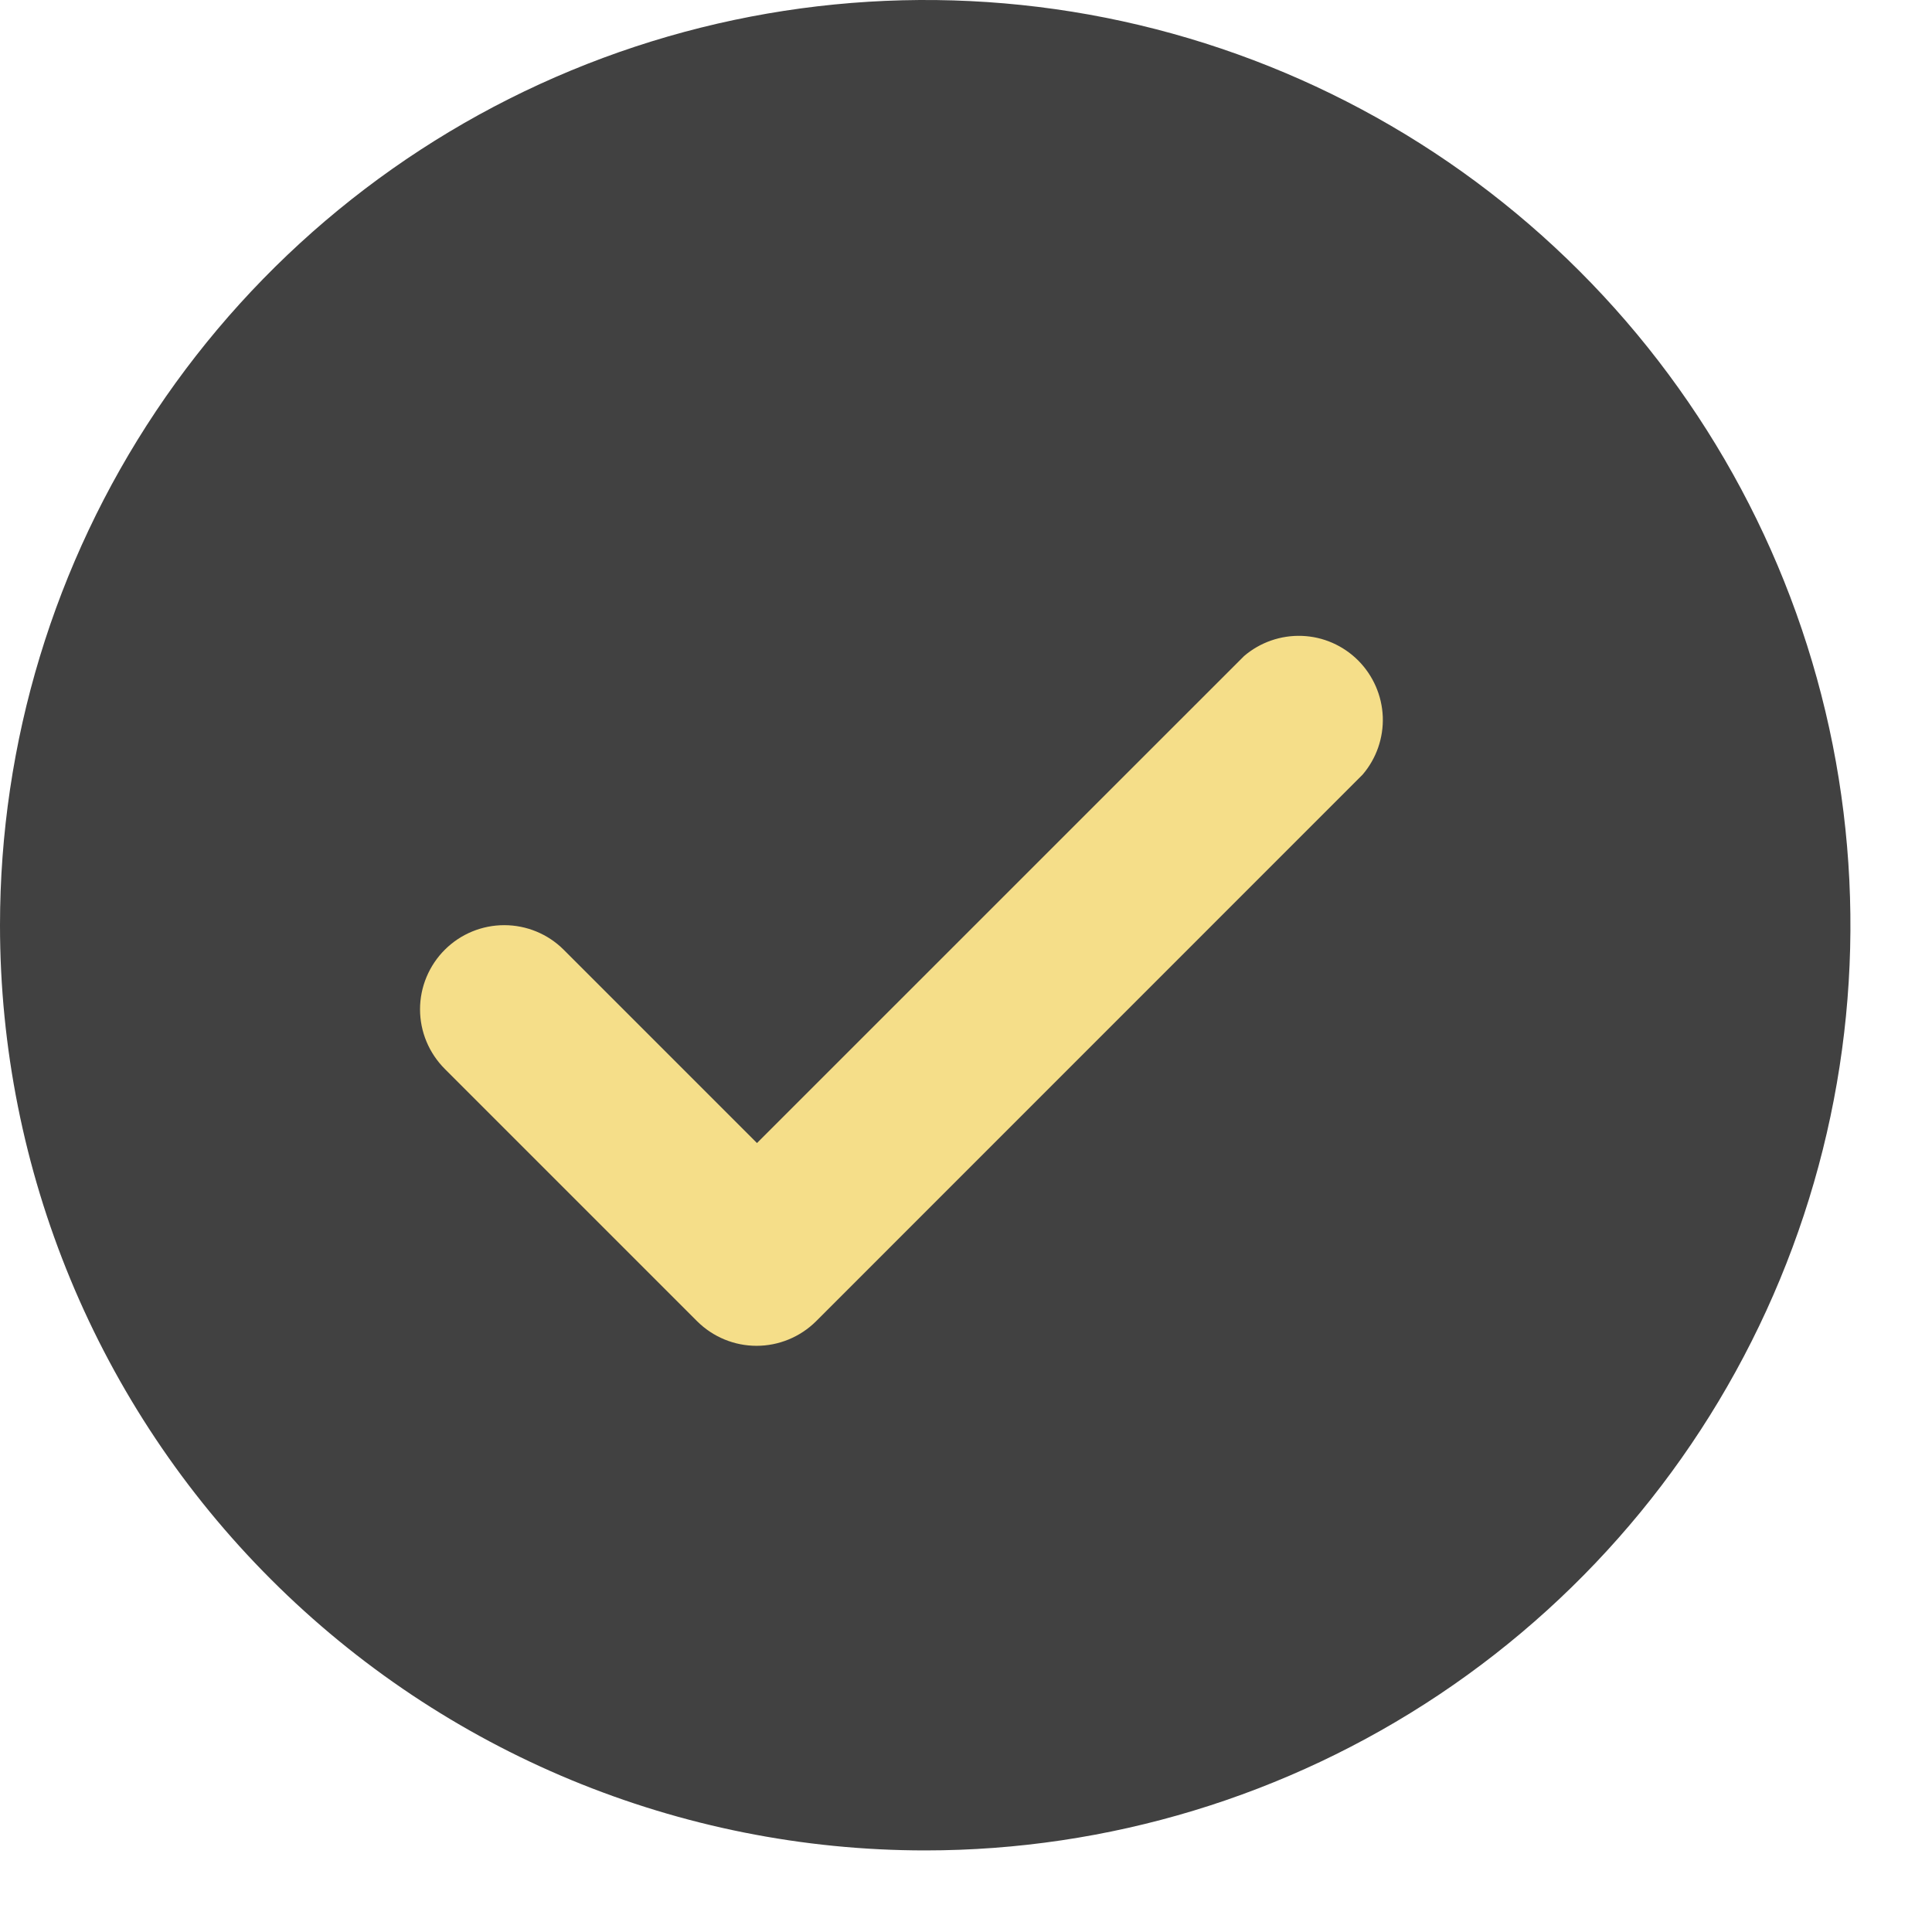 <?xml version="1.0" encoding="UTF-8"?> <svg xmlns="http://www.w3.org/2000/svg" width="22" height="22" viewBox="0 0 22 22" fill="none"><circle cx="10.674" cy="10.536" r="7.577" fill="#F5DE89"></circle><path d="M10.536 21.071C12.619 21.071 14.656 20.453 16.389 19.296C18.122 18.138 19.472 16.493 20.269 14.568C21.067 12.642 21.275 10.524 20.869 8.48C20.462 6.437 19.459 4.559 17.985 3.086C16.512 1.612 14.635 0.609 12.591 0.202C10.547 -0.204 8.429 0.005 6.504 0.802C4.579 1.599 2.933 2.95 1.776 4.682C0.618 6.415 0 8.452 0 10.536C0 13.33 1.11 16.01 3.086 17.985C5.062 19.961 7.741 21.071 10.536 21.071ZM5.067 10.813C5.246 10.635 5.489 10.535 5.742 10.535C5.995 10.535 6.238 10.635 6.417 10.813L8.62 13.016L14.166 7.471C14.349 7.314 14.585 7.232 14.826 7.241C15.067 7.25 15.295 7.35 15.466 7.521C15.636 7.692 15.736 7.92 15.746 8.161C15.755 8.402 15.673 8.638 15.516 8.821L9.291 15.047C9.111 15.225 8.868 15.325 8.615 15.325C8.362 15.325 8.12 15.225 7.94 15.047L5.067 12.174C4.977 12.084 4.906 11.979 4.857 11.862C4.808 11.745 4.783 11.62 4.783 11.493C4.783 11.367 4.808 11.242 4.857 11.125C4.906 11.008 4.977 10.902 5.067 10.813Z" fill="#414141"></path></svg> 